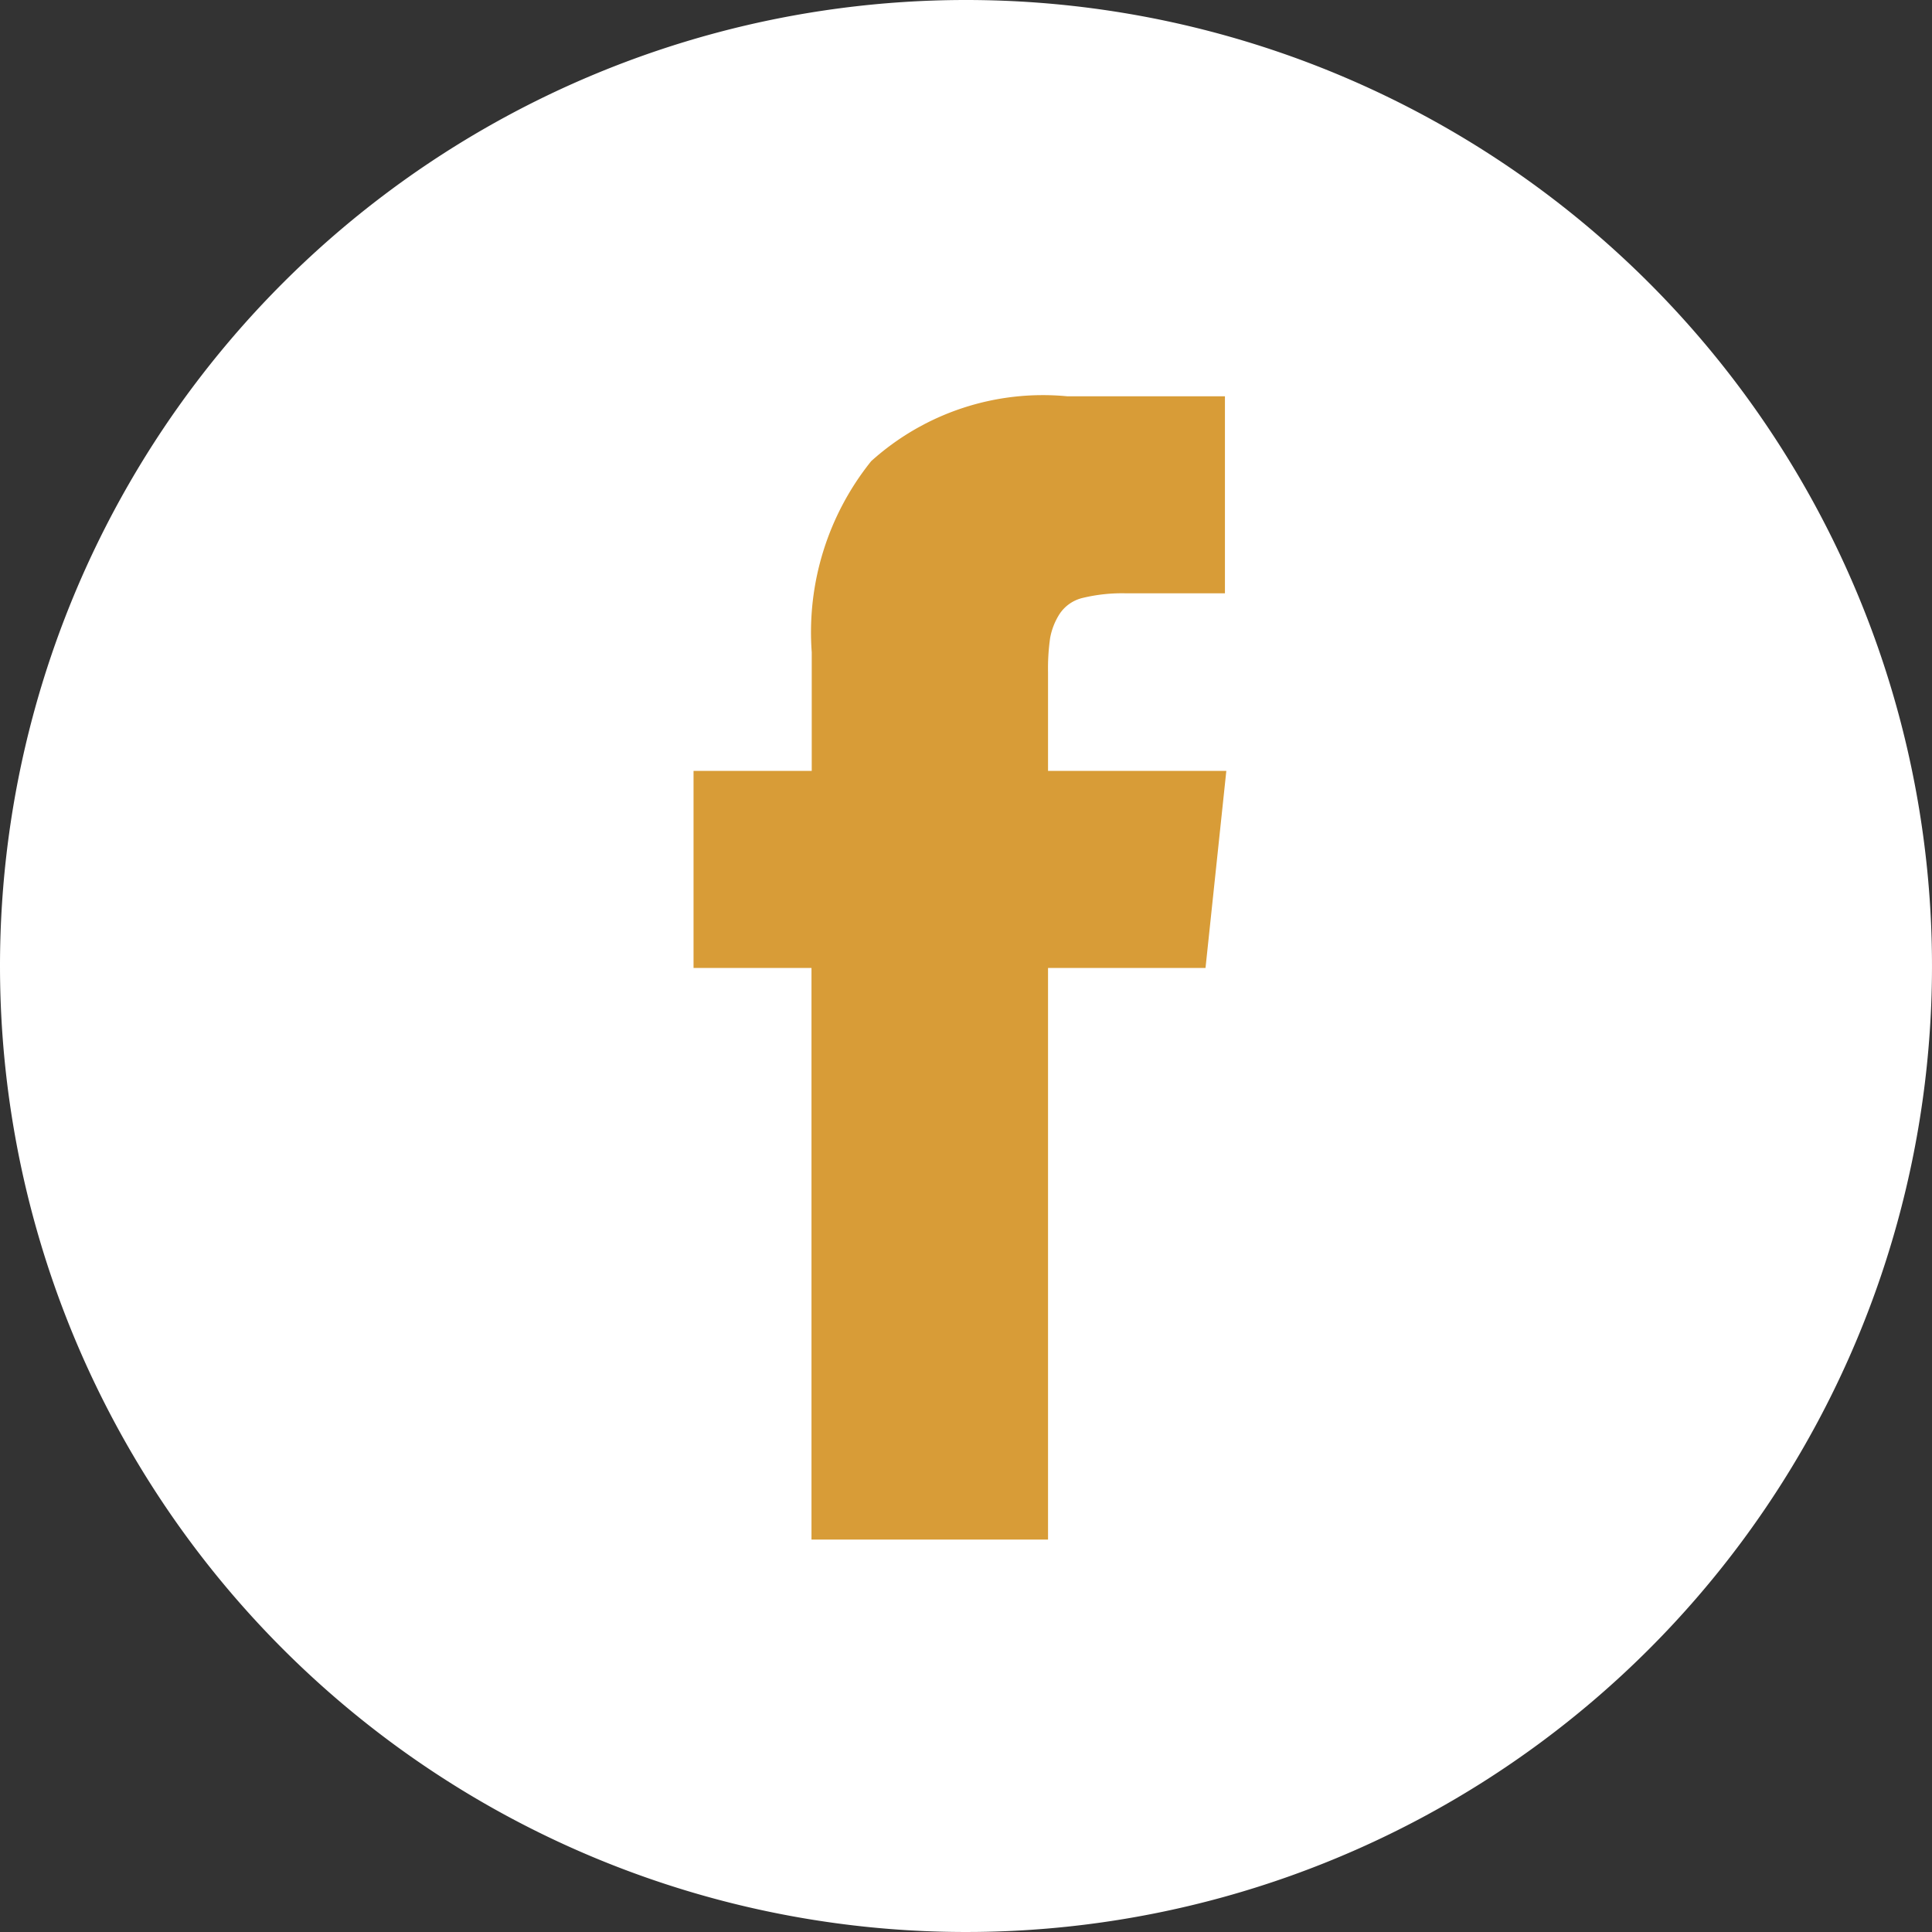 <svg xmlns="http://www.w3.org/2000/svg" width="39" height="39" viewBox="0 0 39 39">
  <rect x="0" y="0" width="39" height="39" fill="#333333" stroke="none"/>
  <path id="Path_46" data-name="Path 46" d="M19.5,0A19.5,19.5,0,1,1,0,19.5,19.5,19.5,0,0,1,19.5,0Z" fill="#fff"/>
  <path id="facebook25" d="M83.87,13.428V11.439a4.365,4.365,0,0,1,.042-.693,1.347,1.347,0,0,1,.189-.483.772.772,0,0,1,.476-.329,3.389,3.389,0,0,1,.876-.091h1.988V5.866H84.262A5.174,5.174,0,0,0,80.3,7.175a5.515,5.515,0,0,0-1.2,3.858v2.395H76.714v3.977h2.381V28.944H83.87V17.405h3.179l.42-3.977Z" transform="translate(-62.714 2.134)" fill="#d89c37"/>
</svg>
